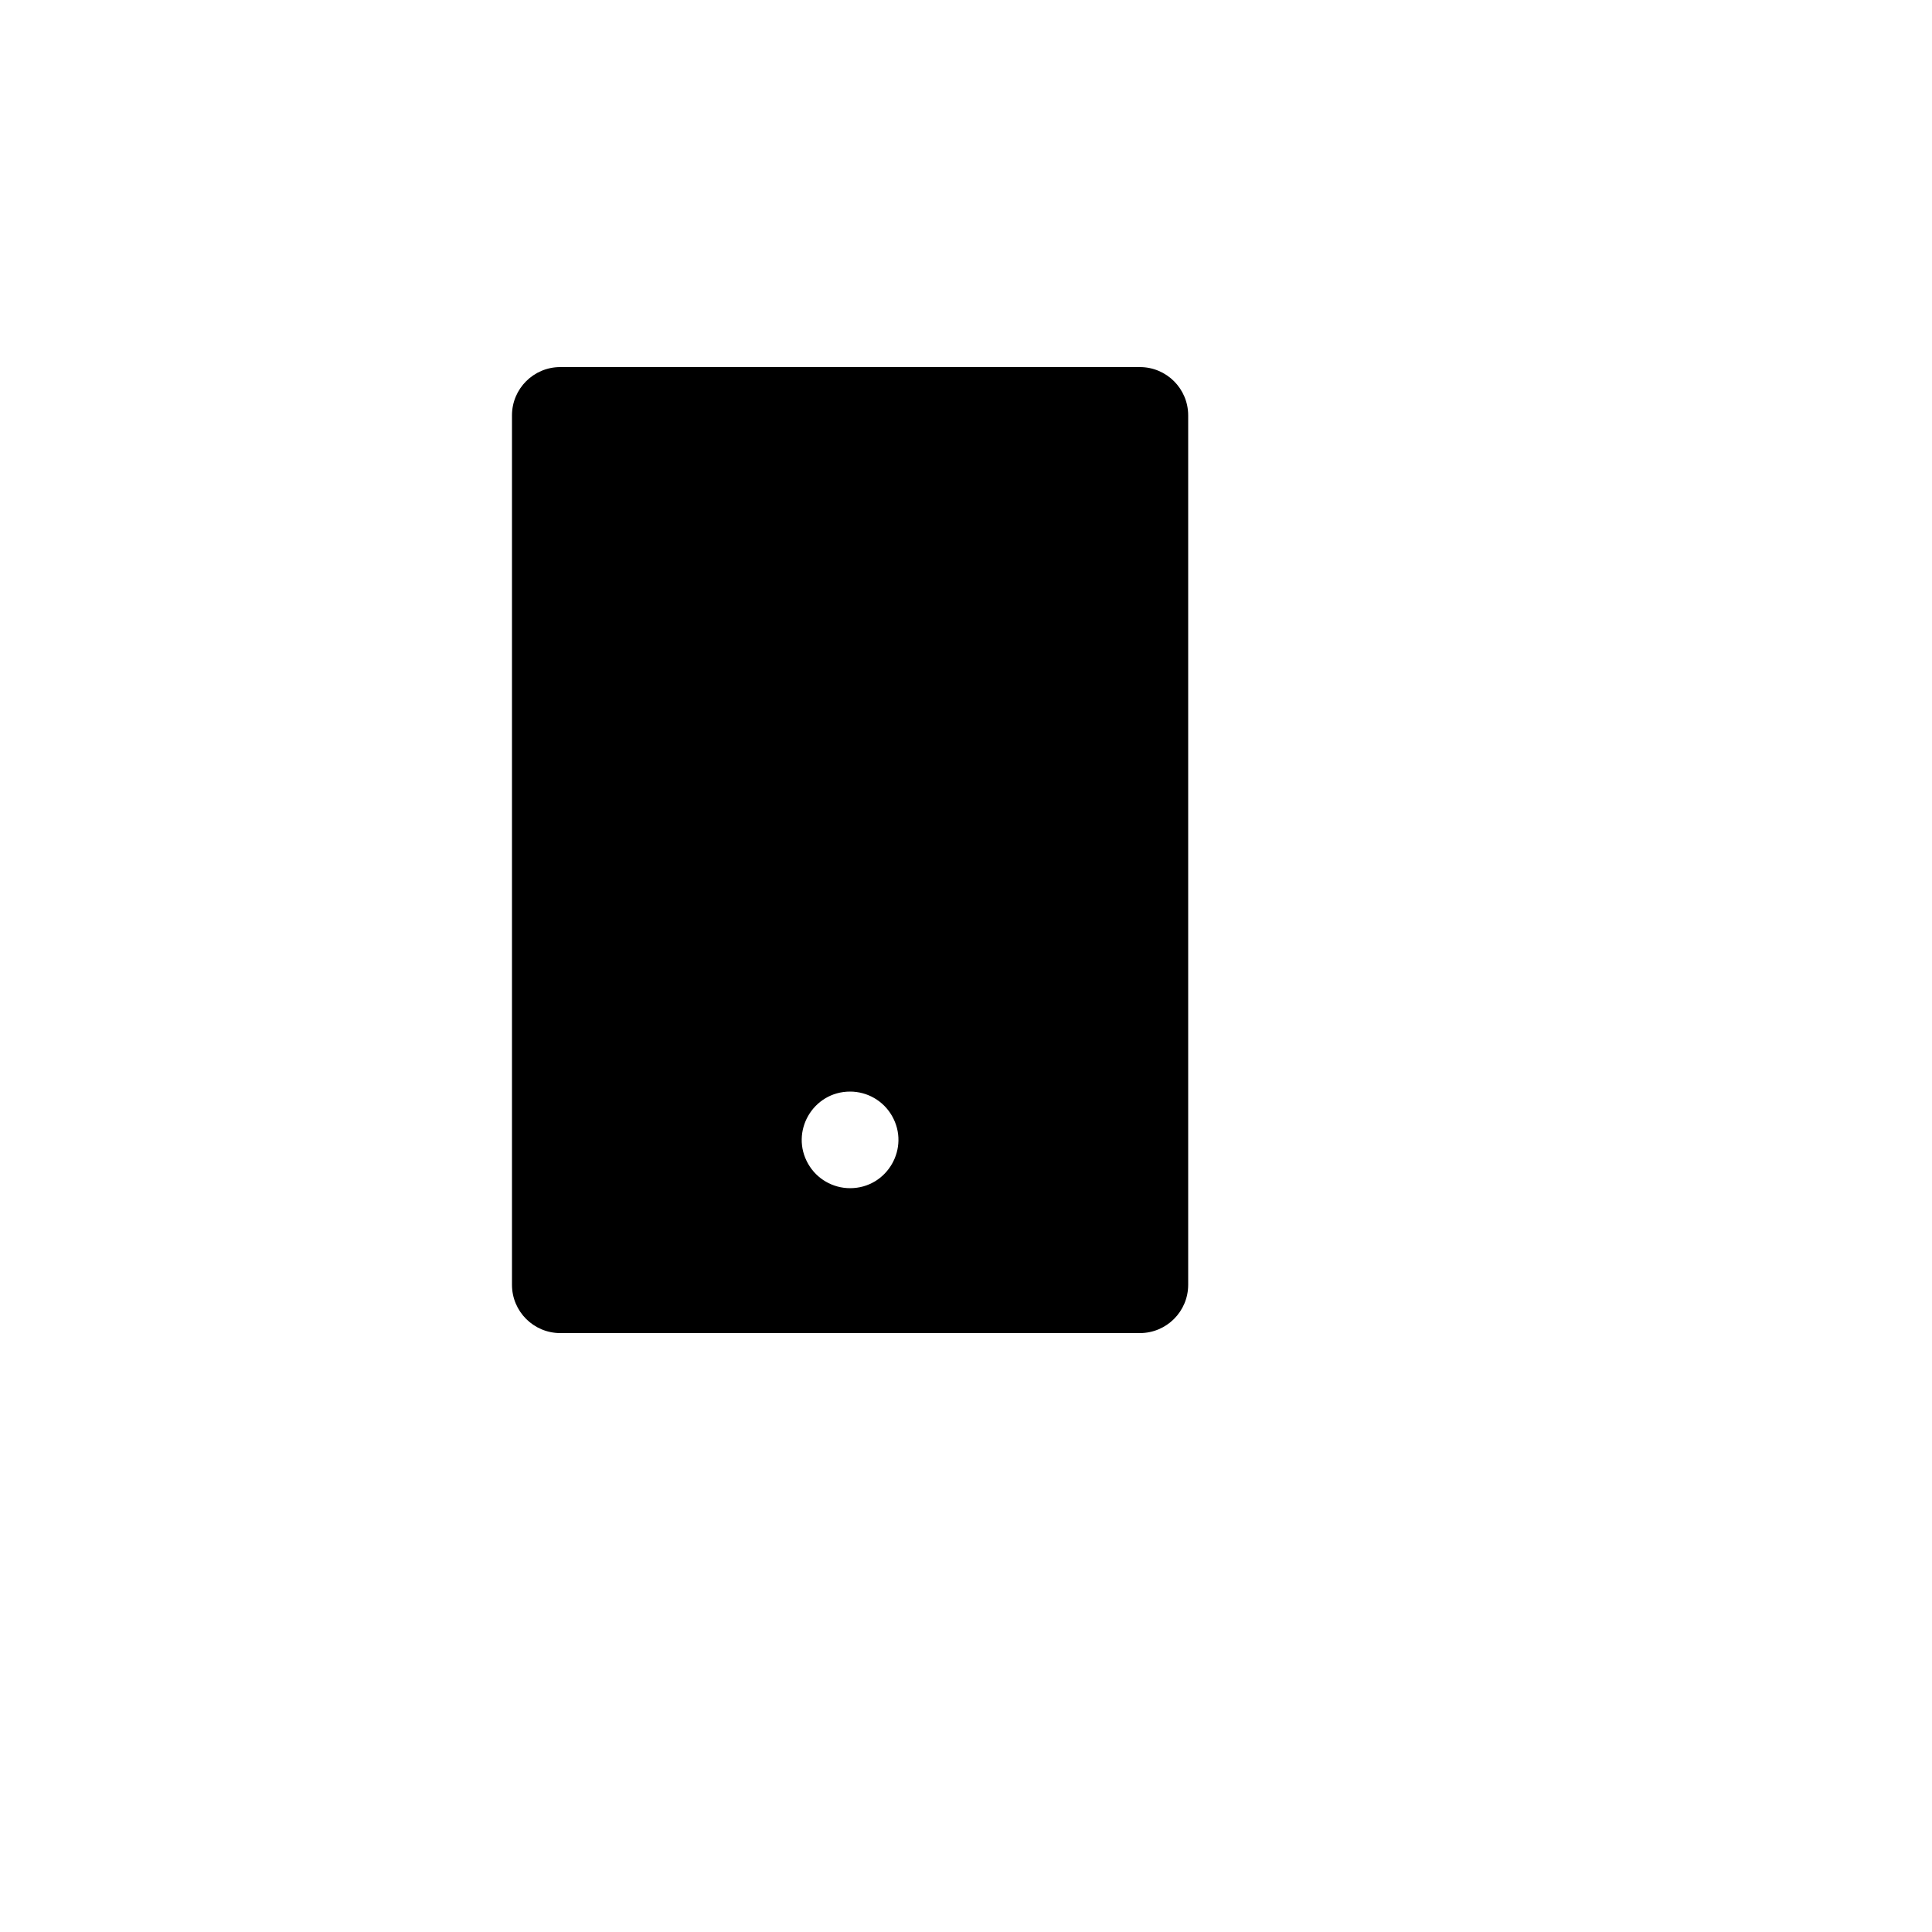<svg xmlns="http://www.w3.org/2000/svg" version="1.1" xmlns:xlink="http://www.w3.org/1999/xlink" width="100%" height="100%" id="svgWorkerArea" viewBox="-25 -25 625 625" xmlns:idraw="https://idraw.muisca.co" style="background: white;"><defs id="defsdoc"><pattern id="patternBool" x="0" y="0" width="10" height="10" patternUnits="userSpaceOnUse" patternTransform="rotate(35)"><circle cx="5" cy="5" r="4" style="stroke: none;fill: #ff000070;"></circle></pattern></defs><g id="fileImp-943871875" class="cosito"><path id="pathImp-869874652" fill="none" class="grouped" d="M62.5 62.5C62.5 62.5 437.5 62.5 437.5 62.5 437.5 62.5 437.5 437.5 437.5 437.5 437.5 437.5 62.5 437.5 62.5 437.5 62.5 437.5 62.5 62.5 62.5 62.5"></path><path id="pathImp-23427559" class="grouped" d="M156.25 93.75C156.25 93.75 343.75 93.75 343.75 93.75 352.38 93.75 359.375 100.745 359.375 109.375 359.375 109.375 359.375 390.625 359.375 390.625 359.375 399.255 352.38 406.25 343.75 406.25 343.75 406.25 156.25 406.25 156.25 406.25 147.62 406.25 140.625 399.255 140.625 390.625 140.625 390.625 140.625 109.375 140.625 109.375 140.625 100.745 147.62 93.75 156.25 93.75 156.25 93.75 156.25 93.75 156.25 93.75M250 328.125C237.972 328.125 230.455 341.145 236.469 351.562 239.259 356.397 244.417 359.375 250 359.375 262.028 359.375 269.545 346.355 263.531 335.938 260.741 331.103 255.583 328.125 250 328.125 250 328.125 250 328.125 250 328.125"></path></g></svg>